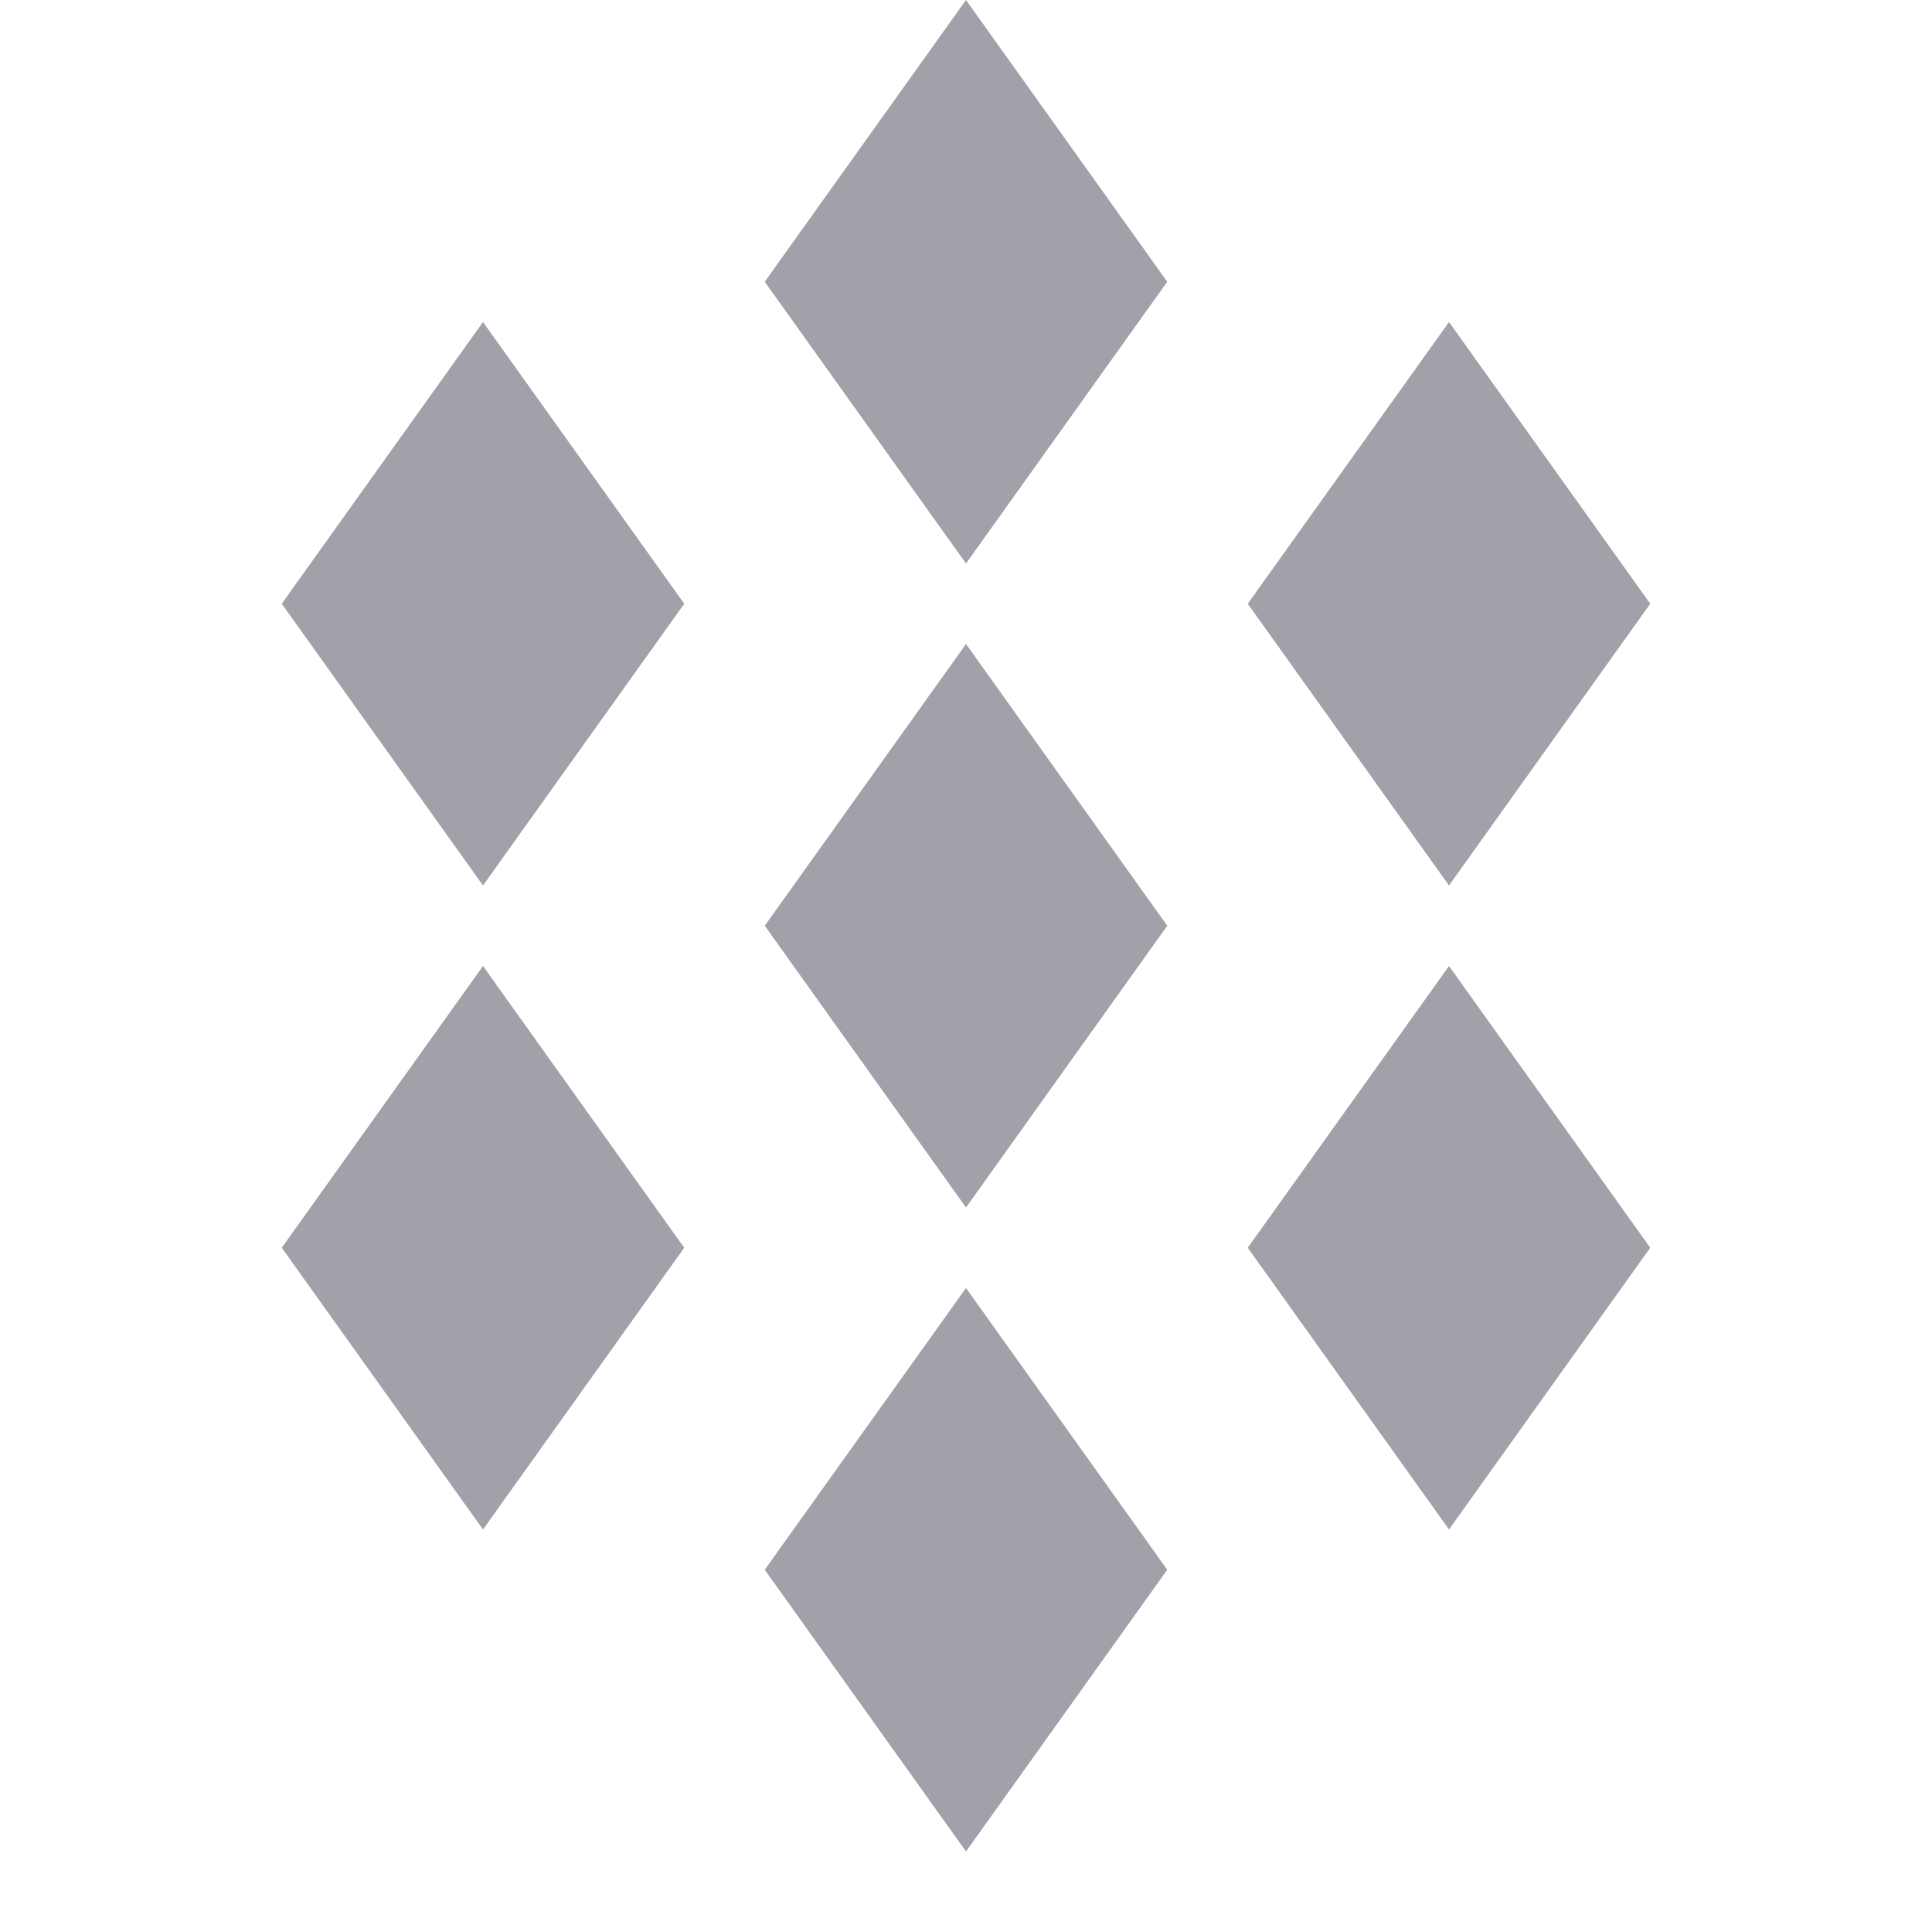 <svg fill="#a1a1aa" role="img" viewBox="0 0 24 24" xmlns="http://www.w3.org/2000/svg">
  <path d="M12 0L9.5 3.5 12 7l2.5-3.5L12 0zM6 4L3.5 7.5 6 11l2.5-3.5L6 4zm12 0l-2.5 3.5L18 11l2.5-3.5L18 4zM12 8L9.5 11.5 12 15l2.5-3.5L12 8zM6 12l-2.5 3.5L6 19l2.5-3.5L6 12zm12 0l-2.5 3.5L18 19l2.5-3.5L18 12zM12 16l-2.5 3.5L12 23l2.5-3.5L12 16z"/>
</svg>
